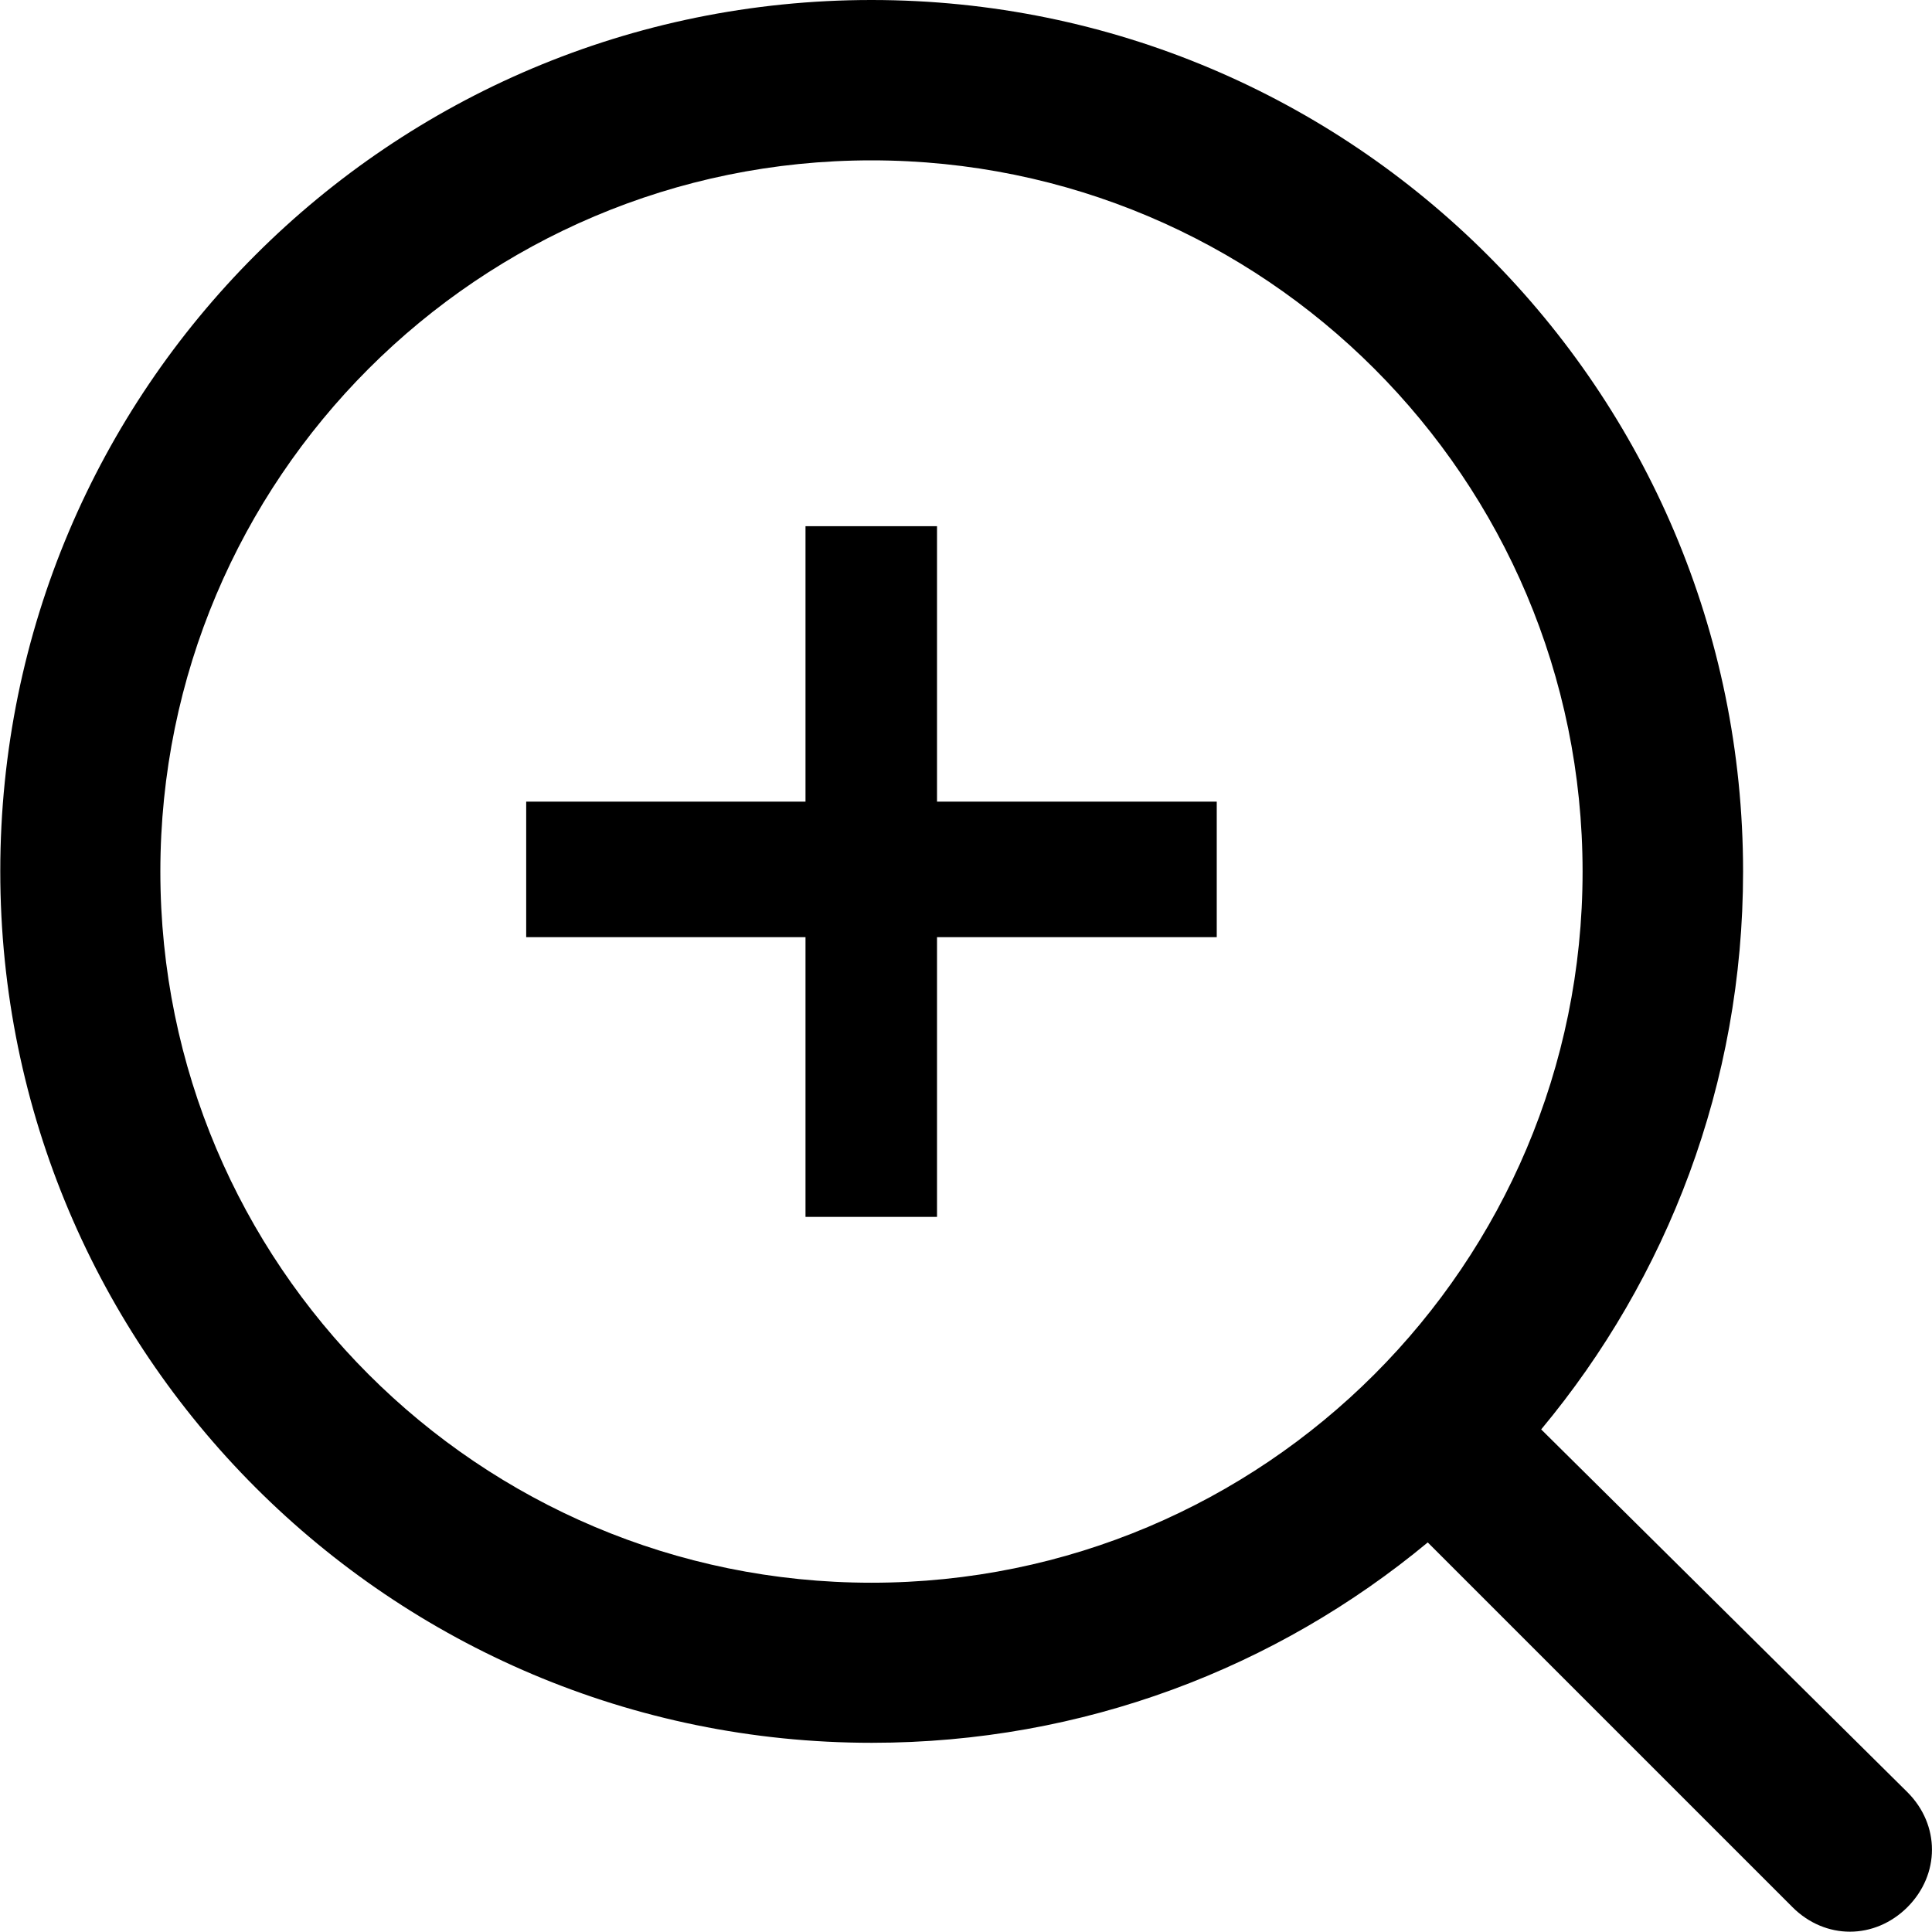 <?xml version="1.0" encoding="UTF-8"?>
<svg width="14px" height="14px" viewBox="0 0 14 14" version="1.1" xmlns="http://www.w3.org/2000/svg" xmlns:xlink="http://www.w3.org/1999/xlink">
    <!-- Generator: sketchtool 62 (101010) - https://sketch.com -->
    <title>A2C1756E-E454-4CBE-96FB-AB7E068A7253</title>
    <desc>Created with sketchtool.</desc>
    <g id="Type-C" stroke="none" stroke-width="1" fill="none" fill-rule="evenodd">
        <g id="PDP-C-Type-with-SKU-2.1" transform="translate(-352, -843)" fill="#000000" fill-rule="nonzero">
            <g id="zoom-in" transform="translate(359, 850) scale(-1, 1) translate(-359, -850) translate(352, 843)">
                <polygon id="Path" points="8.163 3.813 7.21 3.813 7.21 5.809 5.183 5.809 5.183 6.791 7.21 6.791 7.21 8.818 8.163 8.818 8.163 6.791 10.187 6.791 10.187 5.809 8.163 5.809"></polygon>
                <path d="M7.685,0 C4.198,0 1.369,2.826 1.369,6.316 C1.369,7.853 1.919,9.262 2.832,10.358 L0.178,12.987 C-0.059,13.224 -0.059,13.582 0.178,13.82 C0.416,14.057 0.774,14.057 1.011,13.82 L3.654,11.177 C4.748,12.085 6.15,12.629 7.682,12.629 C11.169,12.629 13.998,9.803 13.998,6.313 C13.998,2.823 11.172,0 7.685,0 Z M7.685,11.469 C4.839,11.469 2.532,9.162 2.532,6.316 C2.532,3.47 4.839,1.162 7.685,1.162 C10.531,1.162 12.838,3.47 12.838,6.316 C12.838,9.162 10.531,11.469 7.685,11.469 Z" id="Shape"></path>
            </g>
        </g>
    </g>
</svg>